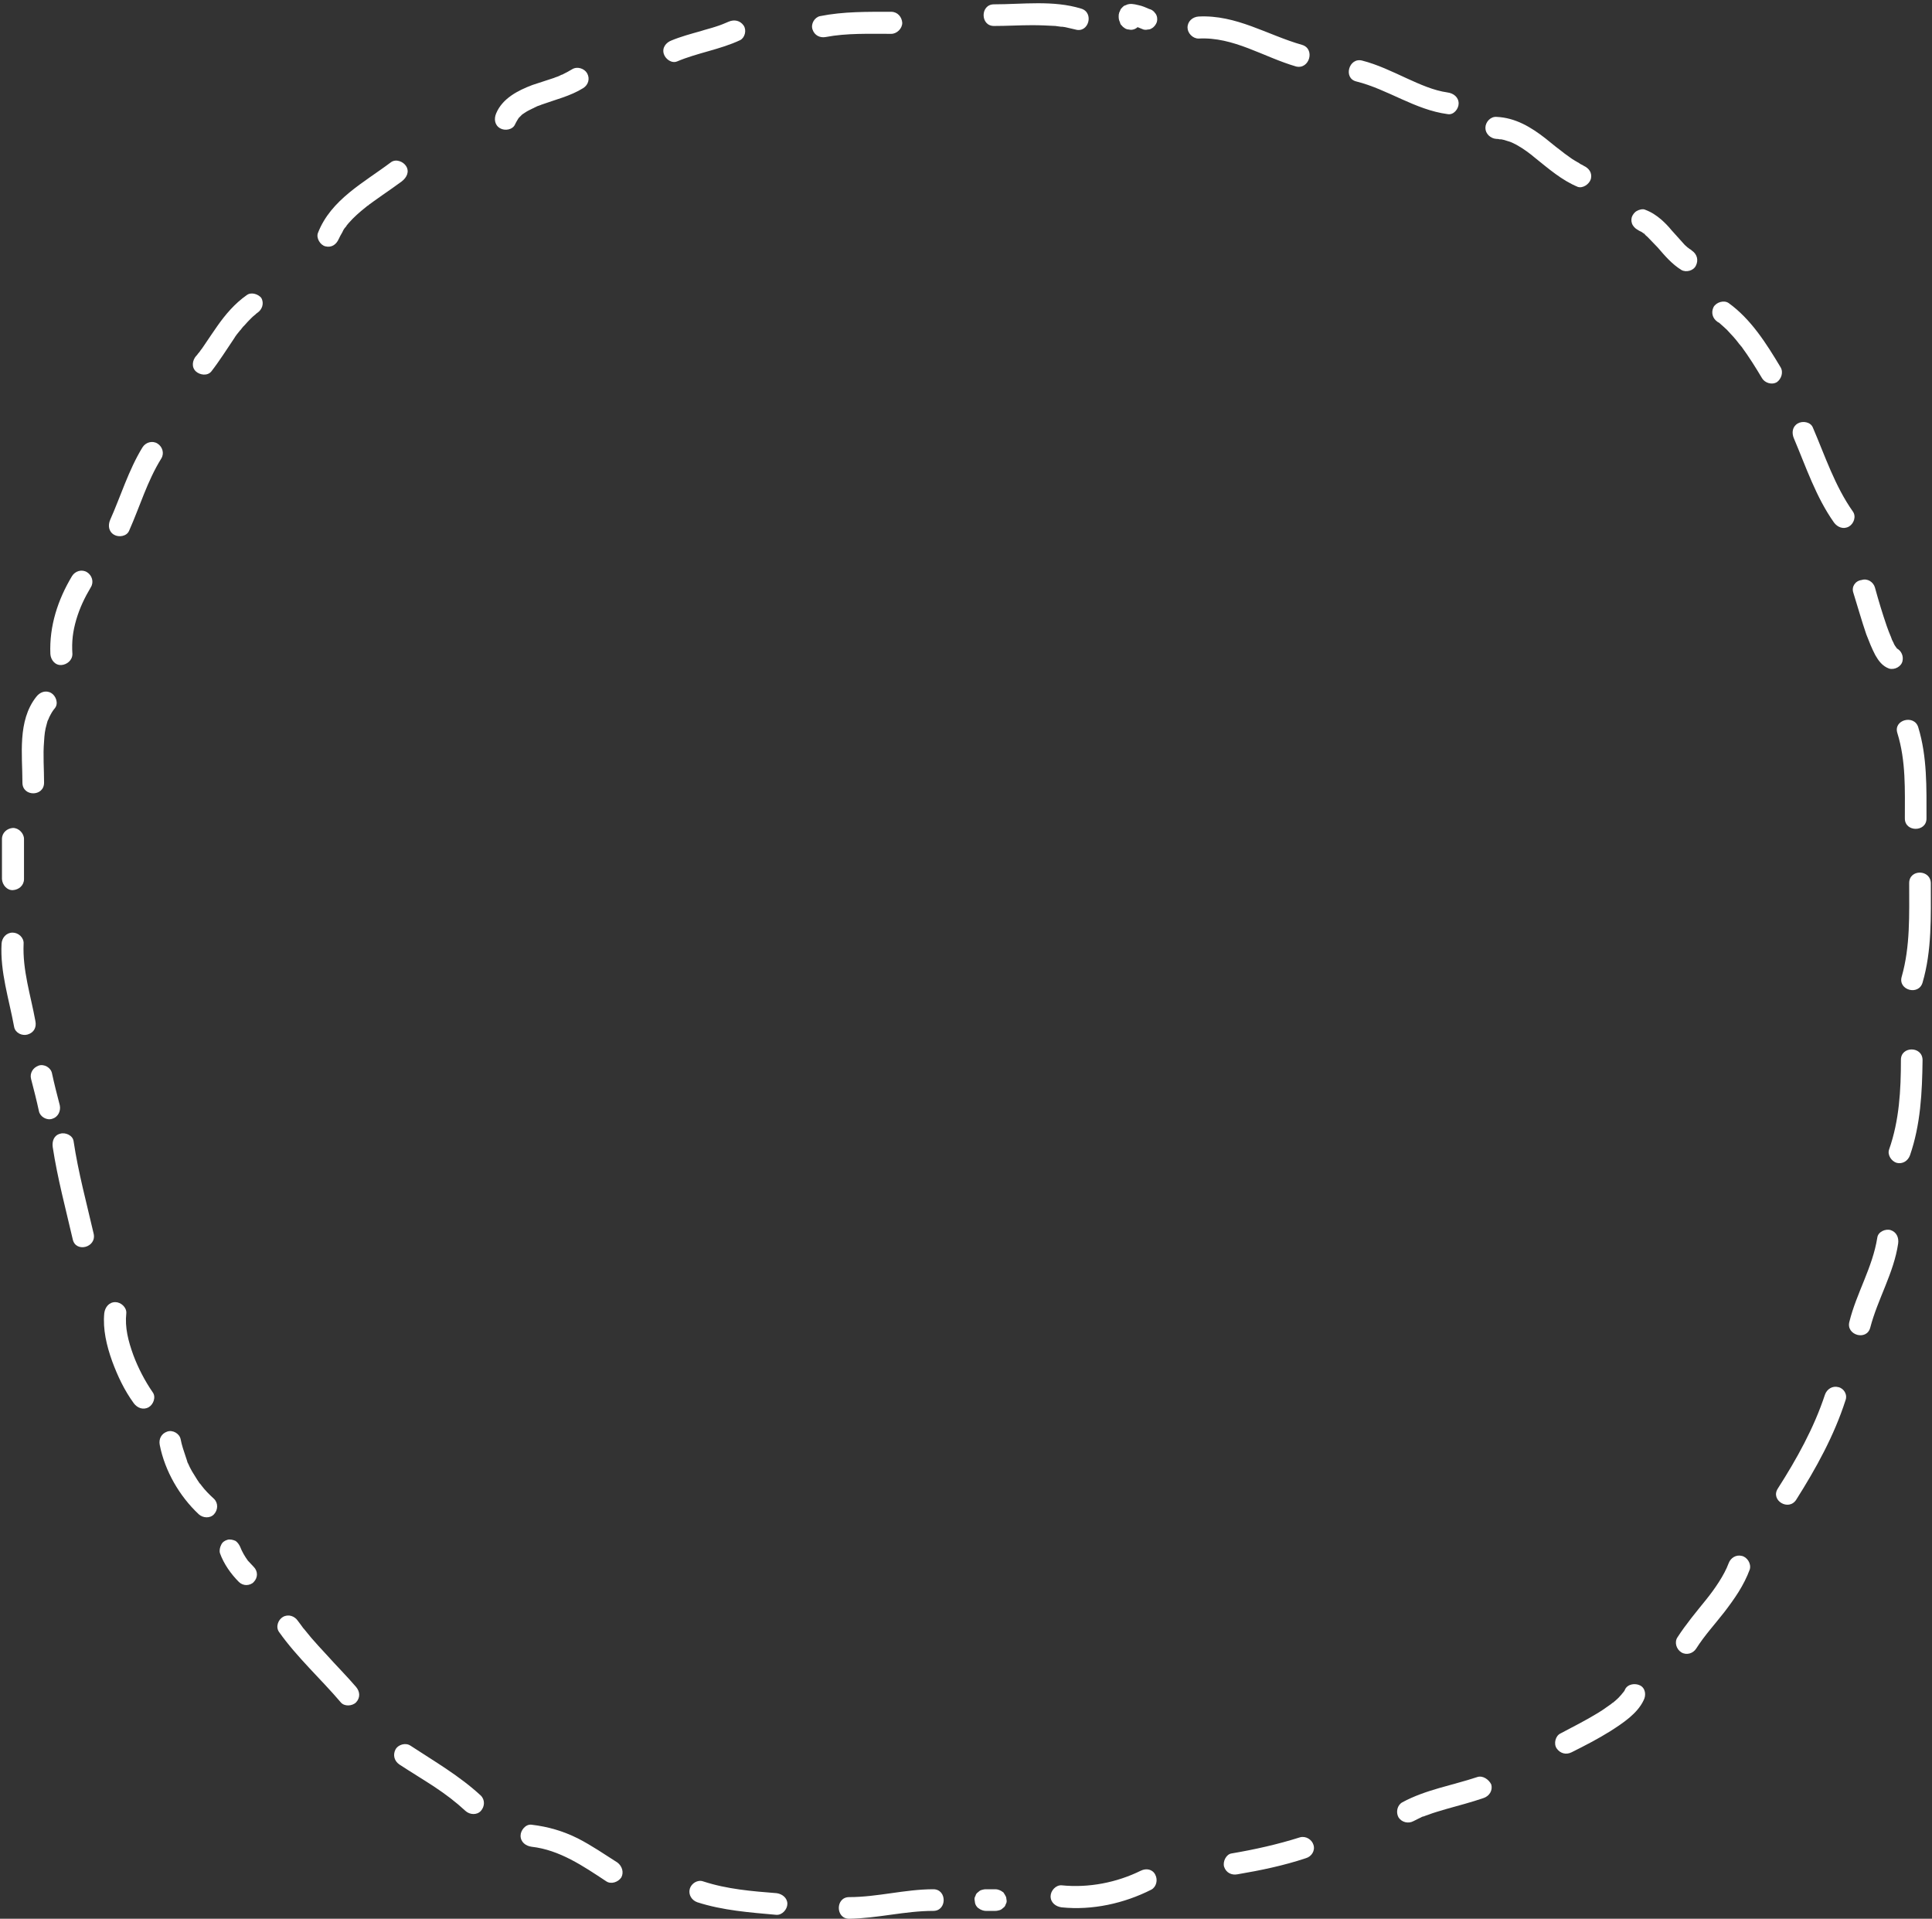 <?xml version="1.0" encoding="UTF-8" standalone="no"?><svg xmlns="http://www.w3.org/2000/svg" xmlns:xlink="http://www.w3.org/1999/xlink" fill="#000000" height="487.6" preserveAspectRatio="xMidYMid meet" version="1" viewBox="4.3 6.8 491.0 487.6" width="491" zoomAndPan="magnify"><rect x="4.3" y="6.8" width="491.0" height="487.6" fill="#333333" stroke="none"/><g id="change1_1"><path d="M107.5,49c-0.7-1.1-2.5-1.9-3.8-1c-6.9,5.2-15.3,9.5-18.6,18c-0.5,1.3,0.6,3.1,1.9,3.4 c1.6,0.4,2.8-0.5,3.4-1.9c0-0.1,0-0.1,0.1-0.1c0,0,0,0,0-0.1c0.1-0.2,0.2-0.4,0.3-0.6c0.2-0.4,0.5-0.8,0.7-1.3 c0.2-0.4,0.5-0.8,0.8-1.1c0-0.1,0.1-0.1,0.1-0.2c0.2-0.2,0.3-0.4,0.5-0.6c1.3-1.5,2.8-2.8,4.3-4c0.2-0.1,0.3-0.3,0.5-0.4 c0.1,0,0.3-0.2,0.4-0.3c0.4-0.3,0.8-0.6,1.1-0.8c0.8-0.6,1.6-1.1,2.4-1.7c1.6-1.1,3.3-2.3,4.8-3.4C107.7,51.9,108.4,50.4,107.5,49z M137,35.9C137.1,35.9,137.1,35.9,137,35.9c0.2-0.1,0.4-0.3,0.6-0.4c0.7-0.5,1.4-0.8,2.2-1.2c0,0,0.3-0.1,0.4-0.2 c0.1-0.1,0.4-0.1,0.4-0.2c0.4-0.2,0.9-0.3,1.3-0.5c3.6-1.3,7.4-2.2,10.6-4.2c1.3-0.8,1.8-2.4,1-3.8c-0.7-1.2-2.5-1.8-3.8-1 c-0.8,0.5-1.6,0.9-2.4,1.3c-0.1,0-0.1,0.1-0.2,0.1H147c-0.2,0.1-0.4,0.2-0.6,0.3c-0.4,0.2-0.9,0.3-1.3,0.5c-1.8,0.6-3.7,1.2-5.5,1.8 c-3.7,1.4-7.6,3.4-9.2,7.2c-0.6,1.4-0.4,3,1,3.8c1.2,0.7,3.2,0.4,3.8-1c0.2-0.4,0.4-0.8,0.6-1.1c0.1-0.2,0.2-0.3,0.3-0.5 c-0.4,0.6,0,0,0.1-0.1C136.4,36.5,136.7,36.2,137,35.9L137,35.9z M193.3,13.3c-0.9-1.3-2.4-1.6-3.8-1c-0.9,0.4-2.1,0.9-3.4,1.3 c-1.2,0.4-2.5,0.7-3.7,1.1c-2.5,0.7-5.1,1.4-7.5,2.4c-1.3,0.5-2.4,1.8-1.9,3.4c0.4,1.3,2,2.5,3.4,1.9c5.2-2.2,10.9-3,16-5.4 C193.6,16.4,194.1,14.5,193.3,13.3z M230.8,15.4c1.4,0,2.8-1.3,2.8-2.8c-0.1-1.5-1.2-2.8-2.8-2.8c-6.1,0-12.1-0.1-18.1,1.1 c-1.4,0.3-2.4,2-1.9,3.4c0.5,1.5,1.9,2.2,3.4,1.9C219.4,15.2,225.2,15.4,230.8,15.4z M67,81.8c-3,2.1-5.4,4.9-7.5,7.9 c-1,1.4-1.9,2.8-2.8,4.1c-0.5,0.7-0.9,1.4-1.4,2c-0.2,0.3-0.4,0.6-0.7,0.9c-0.1,0.2-0.3,0.4-0.4,0.5l0,0c0,0,0,0.1-0.1,0.1 c-0.9,1.1-1.2,2.8,0,3.9c1,0.9,2.9,1.2,3.9,0c2.1-2.7,3.9-5.6,5.8-8.4c0.4-0.7,0.9-1.3,1.4-1.9c0.1-0.1,0.1-0.2,0.2-0.2 c0.1-0.1,0.2-0.3,0.3-0.4c0.2-0.3,0.5-0.6,0.8-0.9c0.5-0.6,1.1-1.2,1.6-1.7c0.3-0.3,0.6-0.6,1-0.9c0,0,0.2-0.1,0.2-0.2 c0.1-0.1,0.3-0.2,0.4-0.3c1.2-0.8,1.8-2.4,1-3.8C70,81.6,68.2,80.9,67,81.8z M33.3,142.7c1.2,0.7,3.2,0.4,3.8-1 c2.8-6.3,4.6-12.6,8.2-18.4c0.8-1.3,0.3-3-1-3.8s-3-0.3-3.8,1c-3.5,5.7-5.6,12.6-8.2,18.4C31.7,140.3,31.9,141.9,33.3,142.7z M23,296.8c-0.2-1.5-2.1-2.3-3.4-1.9c-1.6,0.4-2.1,1.9-1.9,3.4c1.2,7.9,3.3,15.7,5.1,23.5c0.8,3.4,6.1,2,5.3-1.5 C26.3,312.5,24.2,304.8,23,296.8z M38.2,351.2c-1.3-3.6-2.2-7-1.8-10.7c0.1-1.5-1.4-2.8-2.8-2.8c-1.6,0-2.6,1.3-2.8,2.8 c-0.4,4.1,0.6,8.3,2,12.2c1.4,3.8,3.1,7.4,5.5,10.7c0.9,1.2,2.4,1.8,3.8,1c1.2-0.7,1.9-2.6,1-3.8C41.1,357.7,39.4,354.4,38.2,351.2z M87.2,427.2c-1.3-1.4-2.6-2.8-3.8-4.2c-0.6-0.7-1.2-1.5-1.8-2.2c-0.4-0.4-0.3-0.4-0.7-0.9c-0.3-0.4-0.6-0.8-0.9-1.2 c-0.8-1.2-2.4-1.8-3.8-1c-1.2,0.7-1.9,2.5-1,3.8c4.6,6.5,10.6,11.9,15.7,17.9c0.9,1.1,2.9,1,3.9,0c1.1-1.2,1-2.7,0-3.9 C92.4,432.7,89.7,430,87.2,427.2z M108.6,450.4c-1.2-0.8-3.1-0.3-3.8,1c-0.7,1.4-0.3,2.9,1,3.8c2.9,1.9,5.9,3.7,8.8,5.6 c3,2,5.4,3.8,8,6.2c1.1,1,2.9,1.1,3.9,0s1.1-2.8,0-3.9C121.1,458.1,114.7,454.4,108.6,450.4z M421.1,435.1c-1.2-0.6-3.1-0.4-3.8,1 c-0.1,0.3-0.3,0.6-0.5,0.8c-0.1,0.1-0.2,0.3-0.3,0.4c0.4-0.6,0-0.1-0.1,0.1c-0.5,0.6-1.1,1.2-1.7,1.7c-0.2,0.1-0.3,0.3-0.5,0.4 c-0.1,0-0.3,0.2-0.4,0.3c-0.3,0.2-0.7,0.5-1,0.7c-0.8,0.6-1.6,1.1-2.4,1.6c-3.1,1.9-6.3,3.5-9.5,5.2c-1.3,0.6-1.8,2.6-1,3.8 c0.9,1.3,2.4,1.7,3.8,1c3.4-1.7,6.7-3.4,9.9-5.4c3.1-2,6.8-4.4,8.4-7.8C422.7,437.6,422.5,435.8,421.1,435.1z M447,402.2 c-1.5-0.4-2.9,0.5-3.4,1.9c-1.1,3-3.6,6.6-5.7,9.2c-2.5,3.1-5.1,6.2-7.3,9.6c-0.8,1.2-0.3,3,1,3.8s3,0.3,3.8-1 c2.1-3.3,4.6-6,7.1-9.2c2.6-3.4,5-6.8,6.5-10.9C449.4,404.1,448.3,402.5,447,402.2z M471.5,359.3c-1.5-0.4-2.9,0.5-3.4,1.9 c-2.8,8.5-7.2,16.4-12,23.9c-1.9,3,2.8,5.8,4.7,2.8c5-7.9,9.6-16.2,12.5-25.2C473.9,361.2,472.9,359.6,471.5,359.3z M484.8,319.4 c-1.3-0.4-3.2,0.4-3.4,1.9c-1.2,7.6-5.3,14.1-7.1,21.4c-0.9,3.4,4.4,4.9,5.3,1.5c1.9-7.3,6-13.9,7.1-21.4 C486.9,321.3,486.3,319.9,484.8,319.4z M487.4,276.1c0,7.7-0.4,15.4-3,22.8c-0.5,1.4,0.6,3,1.9,3.4c1.5,0.4,2.9-0.5,3.4-1.9 c2.7-7.8,3.1-16,3.2-24.2C492.9,272.6,487.4,272.6,487.4,276.1z M489.5,231.2c0,8,0.3,16.1-1.9,23.8c-1,3.4,4.3,4.9,5.3,1.5 c2.4-8.2,2.1-16.8,2.1-25.2C495,227.7,489.5,227.6,489.5,231.2z M486.5,193.1c2.2,7.1,1.9,14.4,1.9,21.7c0,3.5,5.5,3.5,5.5,0 c0-7.8,0.2-15.7-2.1-23.2C490.8,188.3,485.4,189.7,486.5,193.1z M475.3,157.4c1.1,3.5,2.1,7.1,3.3,10.6c0.7,1.8,1.4,3.6,2.3,5.3 c0.8,1.4,1.8,2.8,3.5,3.4c1.4,0.4,3.1-0.5,3.4-1.9c0.3-1.3-0.3-2.6-1.4-3.2c-0.1-0.2-0.4-0.5-0.5-0.7c-0.2-0.3-0.3-0.5-0.4-0.8 c-0.2-0.4-0.4-0.7-0.5-1.1c-0.1-0.1-0.3-0.7,0,0c-0.1-0.2-0.1-0.4-0.2-0.5c-0.4-0.9-0.7-1.8-1-2.6c-1.1-3.2-2.1-6.5-3-9.8 c-0.4-1.4-1.9-2.4-3.4-1.9C475.8,154.4,474.8,155.9,475.3,157.4z M486.3,171.5C486.2,171.5,486.2,171.5,486.3,171.5 C485.9,171.2,486.1,171.4,486.3,171.5z M470.4,139.6c0.9,1.2,2.4,1.8,3.8,1c1.2-0.7,1.9-2.5,1-3.8c-4.6-6.5-7.1-14.2-10.2-21.4 c-0.6-1.4-2.6-1.7-3.8-1c-1.4,0.8-1.6,2.4-1,3.8C463.3,125.5,465.8,133.1,470.4,139.6z M456.8,100.1c-3.6-6-7.5-12.2-13.2-16.3 c-1.2-0.8-3.1-0.2-3.8,1c-0.7,1.4-0.3,2.9,1,3.8c0.2,0.1,0.3,0.2,0.5,0.3l0,0c0,0,0,0,0.1,0.1c0.3,0.3,0.6,0.5,0.9,0.8 c0.6,0.5,1.2,1.1,1.7,1.7c0.6,0.6,1.1,1.2,1.6,1.8c0.2,0.3,0.5,0.6,0.7,0.9c0,0.1,0.1,0.1,0.2,0.2c0.1,0.2,0.2,0.3,0.4,0.5 c1.9,2.6,3.6,5.3,5.2,8c0.7,1.2,2.5,1.8,3.8,1C457,103.1,457.6,101.4,456.8,100.1z M435.3,74.3c0.7-1.4,0.3-2.9-1-3.8 c-0.2-0.2-0.5-0.4-0.7-0.5l0,0c-0.1-0.1-0.2-0.2-0.4-0.3c-0.5-0.4-1-0.9-1.4-1.4c-0.9-1-1.8-2-2.7-3c-0.8-1-1.7-1.9-2.6-2.7 c-1.3-1.1-2.5-1.9-4.1-2.5c-0.6-0.3-1.6,0-2.1,0.3c-0.6,0.3-1.1,1-1.3,1.6c-0.2,0.7-0.1,1.5,0.3,2.1s0.9,1,1.6,1.3 c-0.9-0.4,0.1,0.1,0.3,0.2c0.3,0.1,0.5,0.3,0.8,0.5l0.1,0.1c0.1,0,0.1,0.1,0.2,0.1c0,0,0.1,0,0.1,0.1c0,0,0,0-0.1,0 c0.2,0.2,0.5,0.4,0.7,0.6c0.9,0.9,1.7,1.8,2.6,2.7c1.8,2.1,3.6,4.2,6,5.7C432.8,76.1,434.7,75.6,435.3,74.3z M422.3,66.2 c-0.1,0-0.1-0.1-0.2-0.1C422,66,422,65.9,422.3,66.2C422.4,66.2,422.4,66.2,422.3,66.2L422.3,66.2z M274,13.6c0.1,0,0.2,0,0.3,0 c-0.2,0-0.2,0,0,0s0.5,0.1,0.7,0.1c0.9,0.2,1.7,0.4,2.6,0.6c3.4,1,4.8-4.3,1.5-5.3c-7.1-2.2-14.9-1.1-22.2-1.1c-3.5,0-3.5,5.5,0,5.5 c3.3,0,6.5-0.2,9.8-0.2c2,0,3.9,0.1,5.9,0.2C273,13.5,273.5,13.5,274,13.6z M161.2,480.1c-3.3-2.1-6.5-4.3-10-6.1 c-3.8-1.9-7.6-3-11.8-3.5c-1.5-0.2-2.8,1.4-2.8,2.8c0,1.6,1.3,2.6,2.8,2.8c7.1,0.8,13.1,4.9,19,8.8c1.2,0.8,3,0.2,3.8-1 C162.9,482.6,162.4,481,161.2,480.1z M201.7,487.9c-6.3-0.5-12.6-1-18.7-3c-1.4-0.5-3,0.5-3.4,1.9c-0.4,1.5,0.5,2.9,1.9,3.4 c6.5,2.1,13.4,2.6,20.1,3.2c1.5,0.1,2.8-1.4,2.8-2.8C204.4,489.1,203.1,488.1,201.7,487.9z M241.5,486.9c-7.2,0-14.2,2-21.4,2 c-3.5,0-3.5,5.5,0,5.5c7.2-0.1,14.2-2,21.4-2C245,492.4,245,486.9,241.5,486.9z M294.2,482.2c-6.1,3-13.2,4.4-20.1,3.7 c-1.5-0.1-2.8,1.4-2.8,2.8c0,1.6,1.3,2.6,2.8,2.8c7.8,0.8,15.9-1,22.8-4.5c1.3-0.7,1.7-2.5,1-3.8 C297.2,481.8,295.6,481.5,294.2,482.2z M334.7,473.7c-5.7,1.8-11.5,3.1-17.4,4.1c-1.4,0.2-2.3,2.1-1.9,3.4c0.5,1.5,1.9,2.2,3.4,1.9 c5.9-1,11.7-2.2,17.4-4.1c1.4-0.4,2.4-1.9,1.9-3.4C337.7,474.3,336.2,473.3,334.7,473.7z M379.7,458.4c-6.3,2.1-13.1,3.2-19,6.4 c-1.3,0.7-1.7,2.5-1,3.8c0.8,1.3,2.5,1.7,3.8,1c0.6-0.3,1.2-0.6,1.8-0.9c0.1,0,0.1,0,0.2-0.1c0.2-0.1,0.4-0.2,0.6-0.2 c0.3-0.1,0.7-0.3,1.1-0.4c1.5-0.6,3.1-1,4.7-1.5c3.2-0.9,6.3-1.7,9.5-2.8c1.4-0.5,2.3-1.9,1.9-3.4 C382.7,459,381.1,457.9,379.7,458.4z M259.3,487.7c-0.2-0.1-0.4-0.3-0.6-0.4c-0.4-0.2-0.9-0.4-1.4-0.4c-0.2,0-0.3,0-0.5,0 c-0.5,0-1.1,0-1.6,0c-0.1,0-0.3,0-0.4,0c-0.4,0-0.7,0.1-1.1,0.2c-0.3,0.1-0.6,0.3-0.9,0.6c-0.3,0.2-0.5,0.5-0.6,0.9 c-0.2,0.3-0.3,0.7-0.2,1.1c0,0.2,0.1,0.5,0.1,0.7c0.1,0.5,0.4,0.9,0.7,1.2c0.2,0.1,0.4,0.3,0.6,0.4c0.4,0.2,0.9,0.4,1.4,0.4 c0.7,0,1.4,0,2,0c0.1,0,0.2,0,0.2,0c0.1,0,0.2,0,0.3,0c0.4,0,0.7-0.1,1.1-0.2c0.3-0.1,0.6-0.3,0.9-0.6c0.3-0.2,0.5-0.5,0.6-0.9 c0.2-0.3,0.3-0.7,0.2-1.1c0-0.2-0.1-0.5-0.1-0.7C259.8,488.5,259.6,488.1,259.3,487.7z M297.6,9.8c-0.3-0.3-0.7-0.6-1.2-0.7 c-0.9-0.4-1.8-0.8-2.8-1C293.3,8,293,8,292.7,7.9c-0.3,0-0.5-0.1-0.8-0.1s-0.6,0-0.9,0.1h-0.1c-0.2,0.1-0.5,0.2-0.7,0.3 c0,0,0,0-0.1,0c-0.2,0.1-0.4,0.3-0.6,0.5s-0.4,0.4-0.5,0.7c0,0.1-0.3,0.6-0.3,0.7l0,0v0.1c-0.1,0.2-0.1,0.6-0.1,0.8v0.1 c0,0.5,0.1,0.9,0.3,1.3c0.1,0.4,0.2,0.7,0.5,0.9c0.2,0.3,0.5,0.5,0.8,0.7s0.7,0.3,1,0.3c0.4,0.1,0.7,0.1,1.1,0s0.8-0.3,1.1-0.6 c0.5,0.2,1,0.4,1.5,0.6c0.4,0.1,0.7,0.1,1.1,0c0.4,0,0.7-0.1,1-0.3c0.6-0.3,1.1-1,1.3-1.6c0.2-0.7,0.1-1.5-0.3-2.1 C297.8,10.1,297.7,9.9,297.6,9.8z M55.5,384.3C55.5,384.2,55.4,384.2,55.5,384.3c-0.2-0.3-0.3-0.4-0.5-0.6c-0.2-0.3-0.4-0.6-0.6-0.9 c-0.4-0.7-0.9-1.4-1.3-2.1c-0.4-0.7-0.7-1.3-1-2c-0.1-0.2-0.2-0.3-0.2-0.5c0,0-0.1-0.2-0.1-0.3c-0.1-0.3-0.2-0.6-0.3-0.9 c-0.5-1.5-1-2.9-1.3-4.5c-0.3-1.4-2-2.4-3.4-1.9c-1.5,0.5-2.2,1.9-1.9,3.4c1.3,6.6,5,13,9.9,17.6c1.1,1,2.9,1.1,3.9,0s1.1-2.8,0-3.9 C57.5,386.6,56.4,385.5,55.5,384.3z M67.3,403.4c-0.8-1.1-1.5-2.3-2-3.6c-0.3-0.6-0.6-1-1.1-1.4c-0.6-0.3-1.5-0.5-2.1-0.3 c-0.7,0.2-1.3,0.6-1.6,1.3c-0.3,0.6-0.5,1.4-0.3,2.1c0.5,1.4,1.2,2.7,2,3.9c0.8,1.2,1.8,2.4,2.8,3.4c0.5,0.5,1.2,0.8,1.9,0.8 c0.7,0,1.5-0.3,1.9-0.8c0.5-0.5,0.8-1.2,0.8-1.9c0-0.7-0.3-1.4-0.8-1.9C68.3,404.5,67.8,403.9,67.3,403.4z M335.2,18.2 c-8.8-2.5-16.7-7.7-26.3-7.2c-1.5,0.1-2.8,1.2-2.8,2.8c0,1.4,1.3,2.8,2.8,2.8c8.9-0.5,16.5,4.7,24.8,7.1 C337.1,24.5,338.6,19.2,335.2,18.2z M375,33.1c0-1.6-1.3-2.6-2.8-2.8c-3.6-0.5-7.1-2.1-10.4-3.6c-3.7-1.7-7.4-3.5-11.3-4.5 c-3.4-0.9-4.9,4.5-1.5,5.3c8,2,14.9,7.2,23.2,8.3C373.7,36.1,375,34.5,375,33.1z M19.9,175.8c1.4-0.1,2.8-1.2,2.8-2.8 c-0.2-3.2,0.1-5.7,1-8.8c0.9-3,2.1-5.5,3.7-8.2c0.8-1.3,0.3-3-1-3.8s-3-0.3-3.8,1c-3.6,6-5.8,12.7-5.5,19.8 C17.2,174.5,18.3,175.9,19.9,175.8z M15.5,205.7c0-3.5-0.3-7,0-10.5c0.1-1.7,0.2-2.8,0.7-4.5c0.1-0.4,0.2-0.8,0.4-1.1 c0.1-0.2,0.1-0.3,0.2-0.5l0.1-0.2c0.4-0.8,0.8-1.5,1.4-2.2c0.9-1.2,0.2-3.1-1-3.8c-1.4-0.8-2.9-0.2-3.8,1C8.7,190,10,198.6,10,205.7 C10,209.3,15.5,209.3,15.5,205.7z M7.6,233c1.5-0.1,2.8-1.2,2.8-2.8c0-3.4,0-6.8,0-10.2c0-1.4-1.3-2.8-2.8-2.8 c-1.5,0.1-2.8,1.2-2.8,2.8c0,3.4,0,6.8,0,10.2C4.9,231.7,6.1,233.1,7.6,233z M13.3,266.3c-1.2-6.6-3.3-12.9-3-19.7 c0.1-1.5-1.3-2.8-2.8-2.8c-1.6,0-2.7,1.3-2.8,2.8c-0.4,7.2,1.9,14.1,3.2,21.2c0.3,1.5,2,2.3,3.4,1.9C13,269.2,13.6,267.8,13.3,266.3 z M19.5,287.7c-0.7-2.7-1.4-5.4-2-8.2c-0.3-1.4-2-2.4-3.4-1.9s-2.3,1.9-1.9,3.4c0.7,2.7,1.4,5.4,2,8.2c0.3,1.4,2,2.4,3.4,1.9 C19,290.7,19.8,289.2,19.5,287.7z M408.6,52.3c0.4-1.6-0.5-2.8-1.9-3.4c0.4,0.2-0.3-0.2-0.3-0.2c-0.2-0.1-0.5-0.2-0.7-0.4 c-0.4-0.2-0.8-0.5-1.2-0.7c-0.9-0.5-1.7-1.2-2.6-1.8c-0.4-0.3-1.5-1.2-2.2-1.7c-0.9-0.7-1.7-1.4-2.6-2.1c-3.7-2.9-7.7-5.3-12.5-5.5 c-1.5-0.1-2.8,1.3-2.8,2.8s1.3,2.7,2.8,2.8c0.3,0,0.5,0,0.8,0.1c0.1,0,0.3,0,0.4,0c0.5,0.1,1,0.2,1.5,0.4c1.1,0.3,1.4,0.5,2.4,1 c1.8,1,3.4,2.2,4.7,3.3c3.5,2.8,6.8,5.7,10.9,7.4C406.6,54.7,408.2,53.6,408.6,52.3z" fill="#ffffff"/></g></svg>
